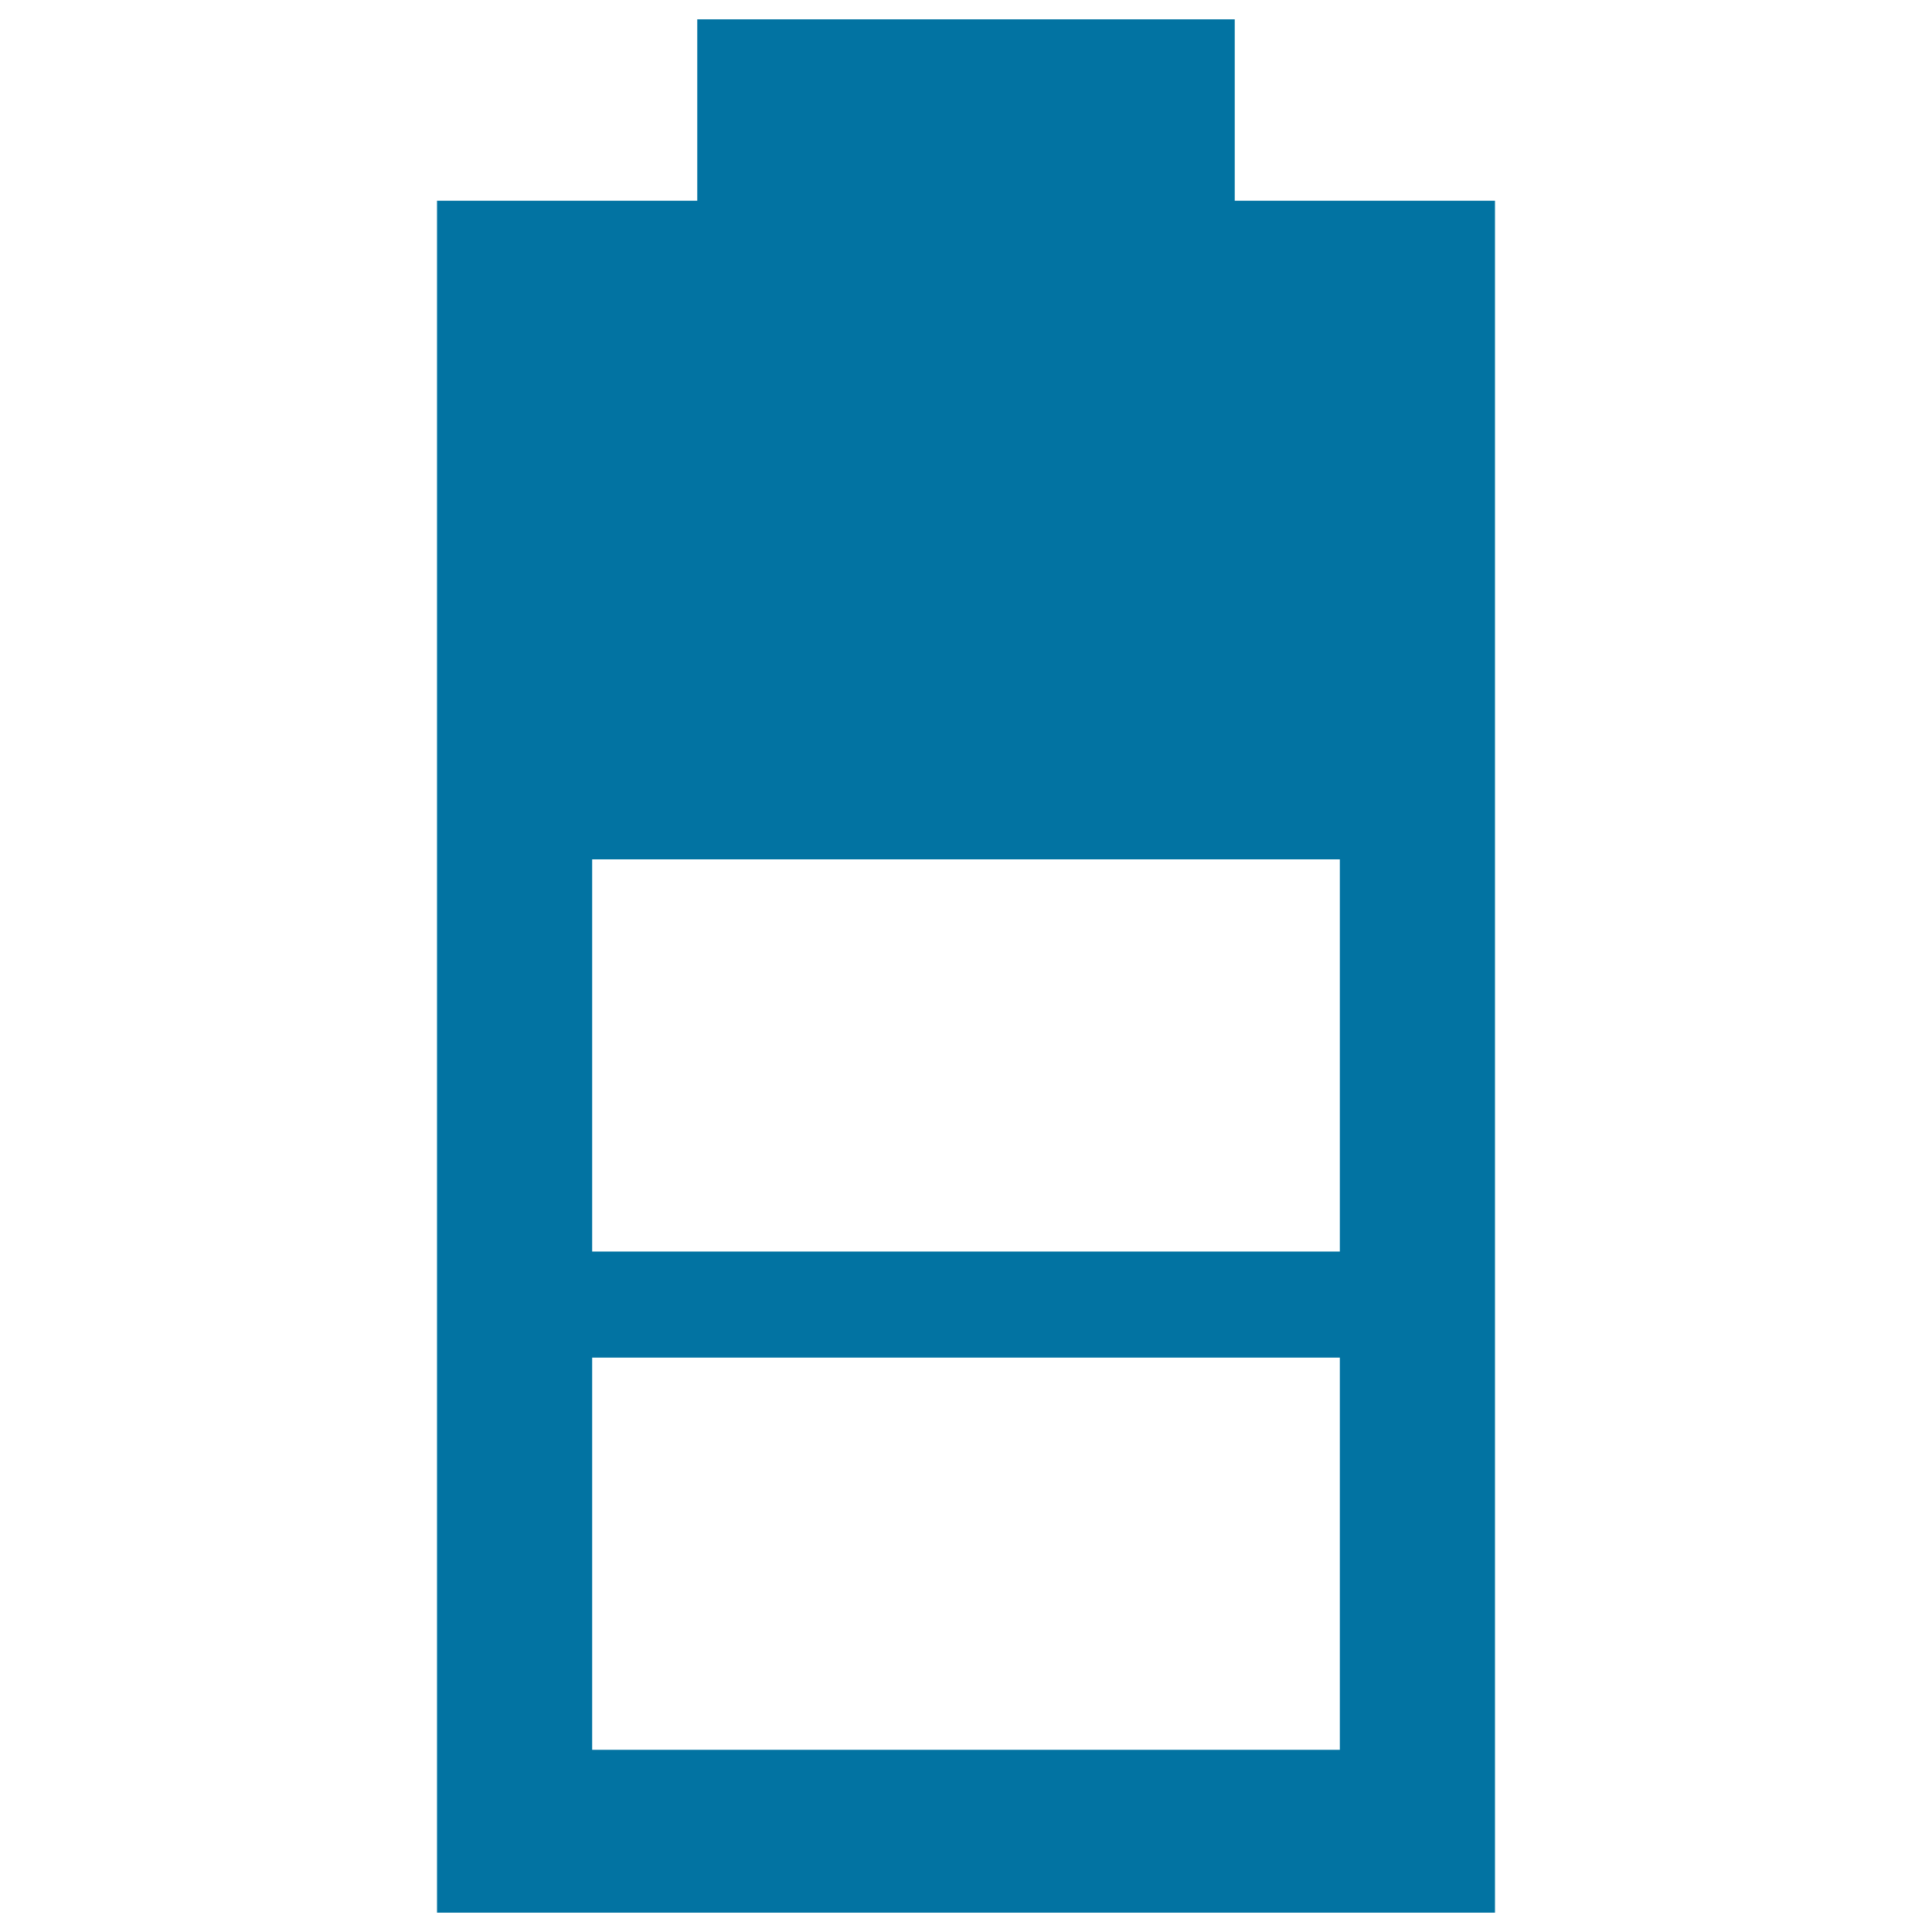 <svg xmlns="http://www.w3.org/2000/svg" viewBox="0 0 1000 1000" style="fill:#0273a2">
<title>Half Battery Level Interface Symbol SVG icon</title>
<g><g><path d="M226.2,103.9v5.4v875.3v5.4h5.4h536.8h5.4v-5.4V109.3v-5.4h-5.4H639.1V15.4V10h-5.4H366.3h-5.4v5.4v88.5H231.6H226.2z M693.5,444.8v203H306.5v-203H693.5z M693.5,702.7v203H306.5v-203H693.5z"/></g></g>
</svg>